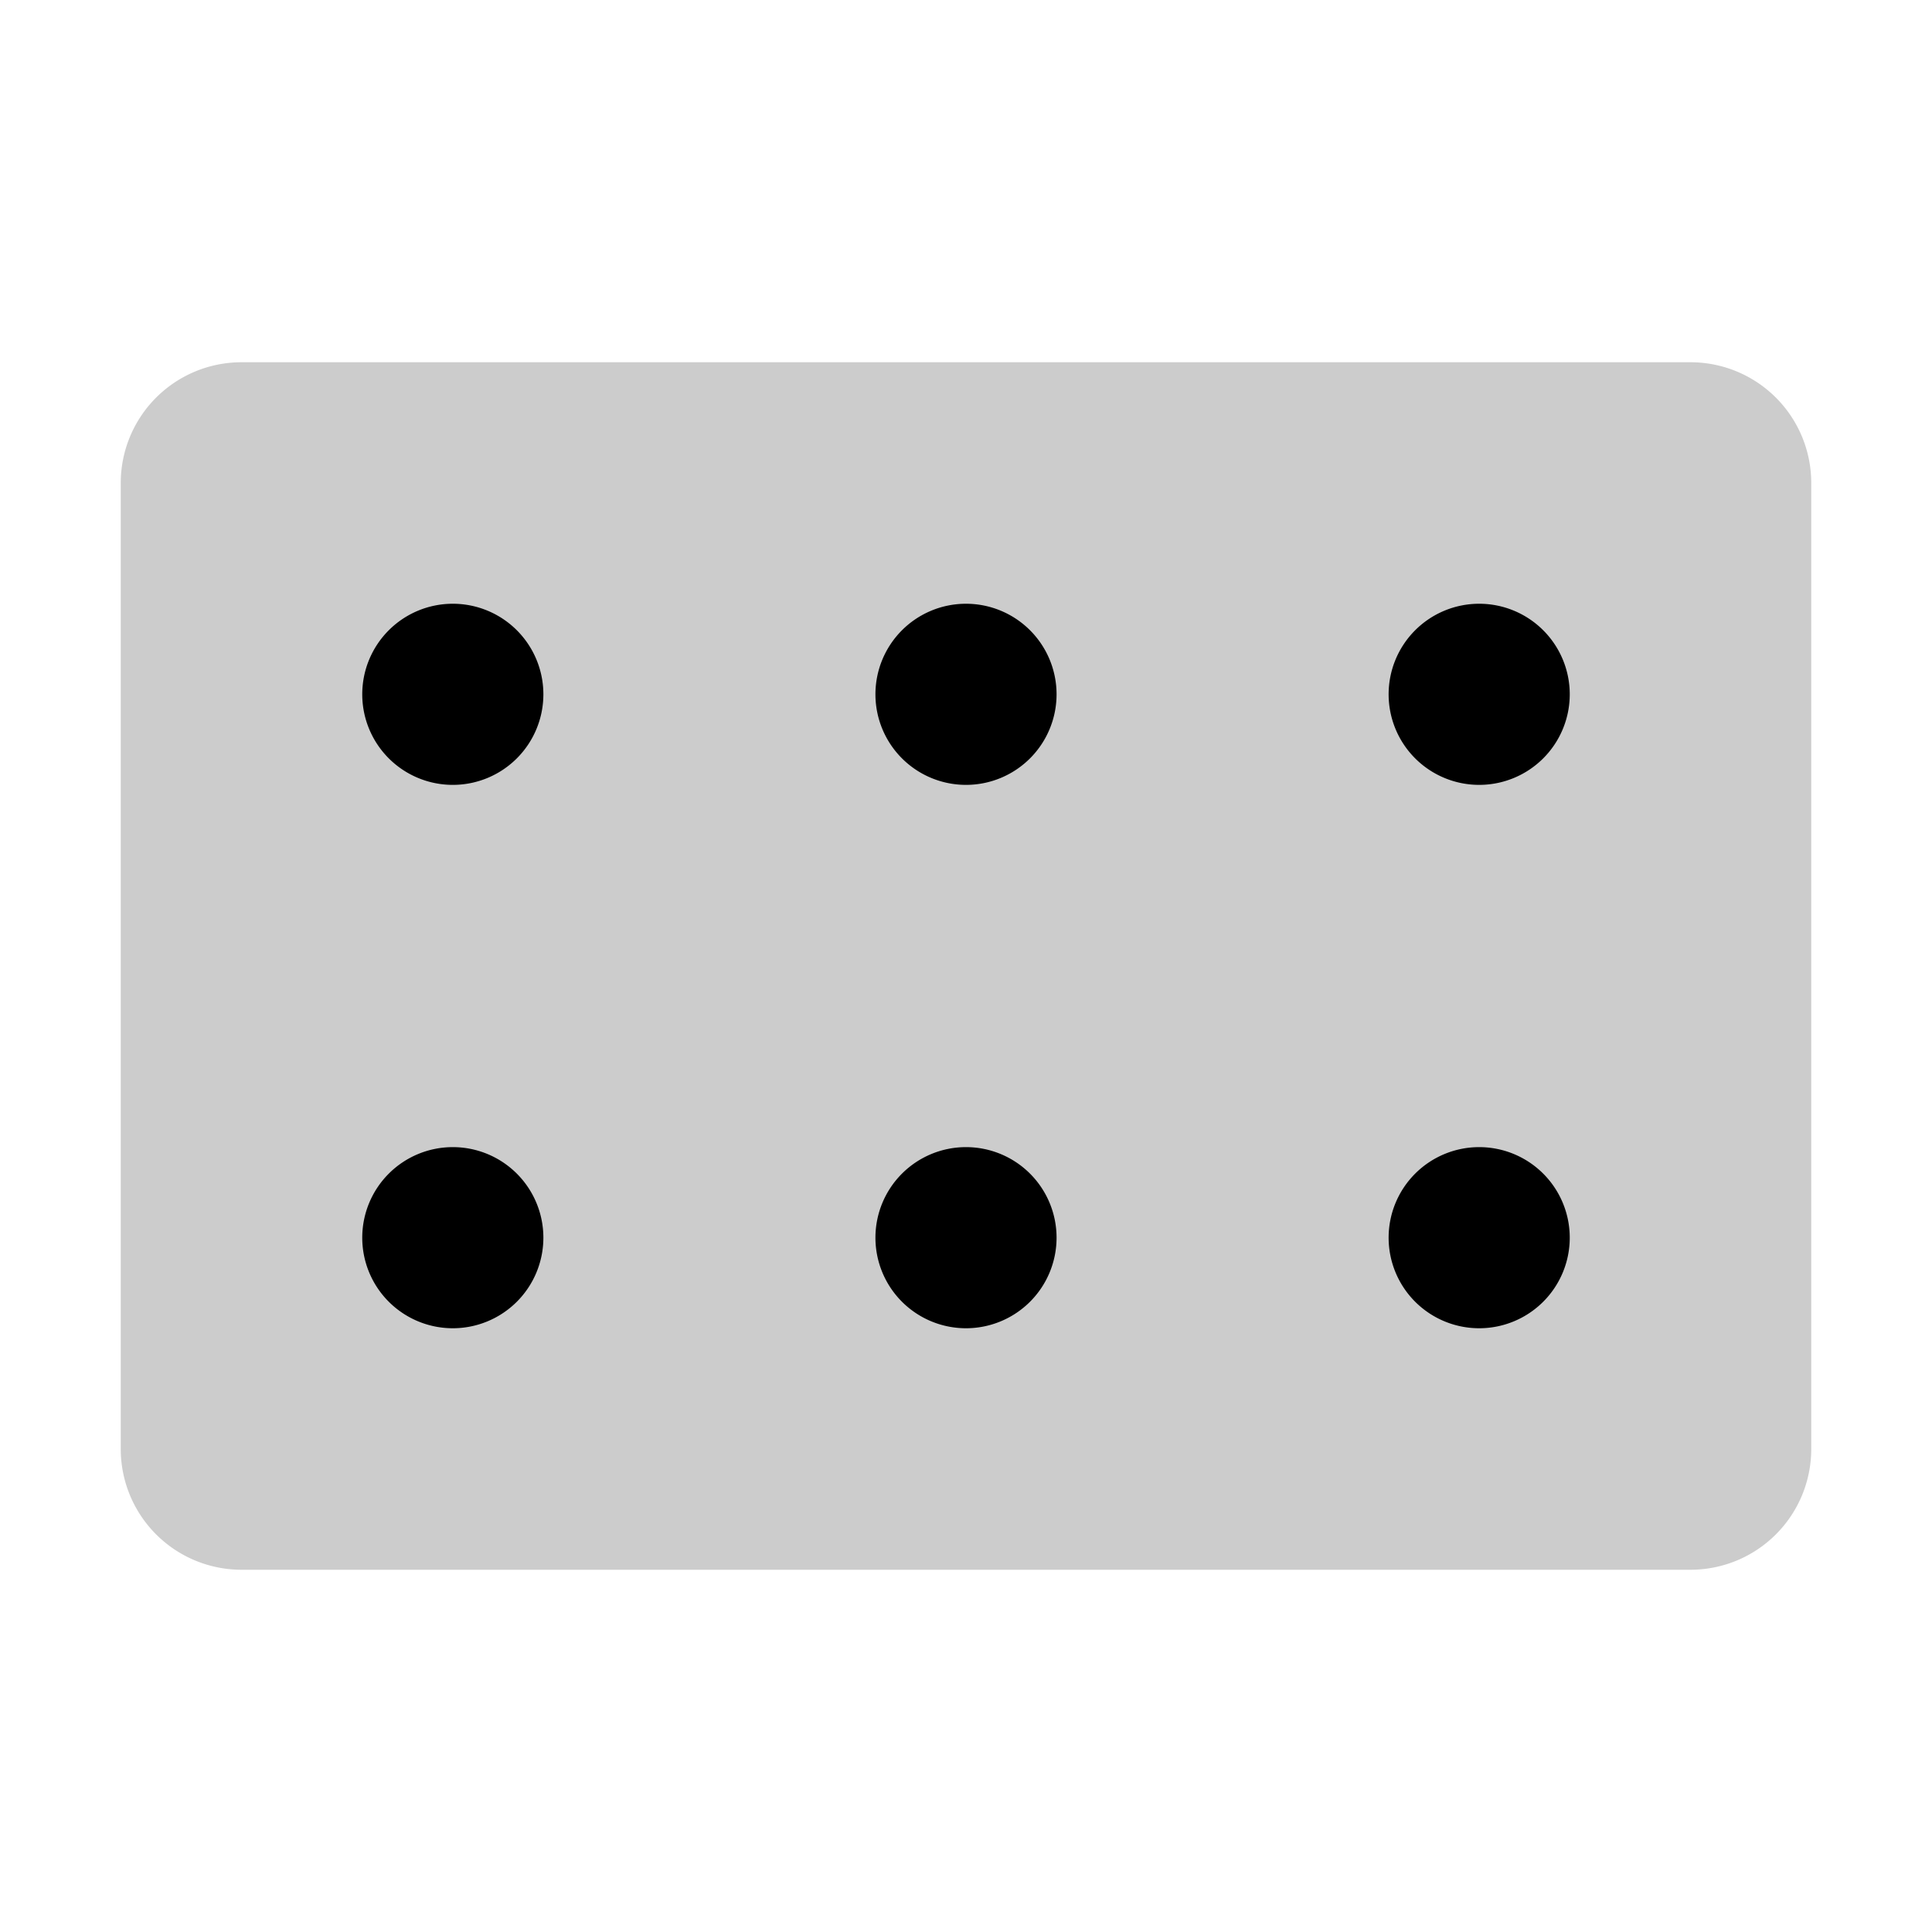 <svg xmlns="http://www.w3.org/2000/svg" viewBox="0 0 256 256" fill="currentColor"><path d="M240,64V192a16,16,0,0,1-16,16H32a16,16,0,0,1-16-16V64A16,16,0,0,1,32,48H224A16,16,0,0,1,240,64Z" opacity="0.2"/><path d="M72,92A12,12,0,1,1,60,80,12,12,0,0,1,72,92Zm56-12a12,12,0,1,0,12,12A12,12,0,0,0,128,80Zm68,24a12,12,0,1,0-12-12A12,12,0,0,0,196,104ZM60,152a12,12,0,1,0,12,12A12,12,0,0,0,60,152Zm68,0a12,12,0,1,0,12,12A12,12,0,0,0,128,152Zm68,0a12,12,0,1,0,12,12A12,12,0,0,0,196,152Z"/></svg>